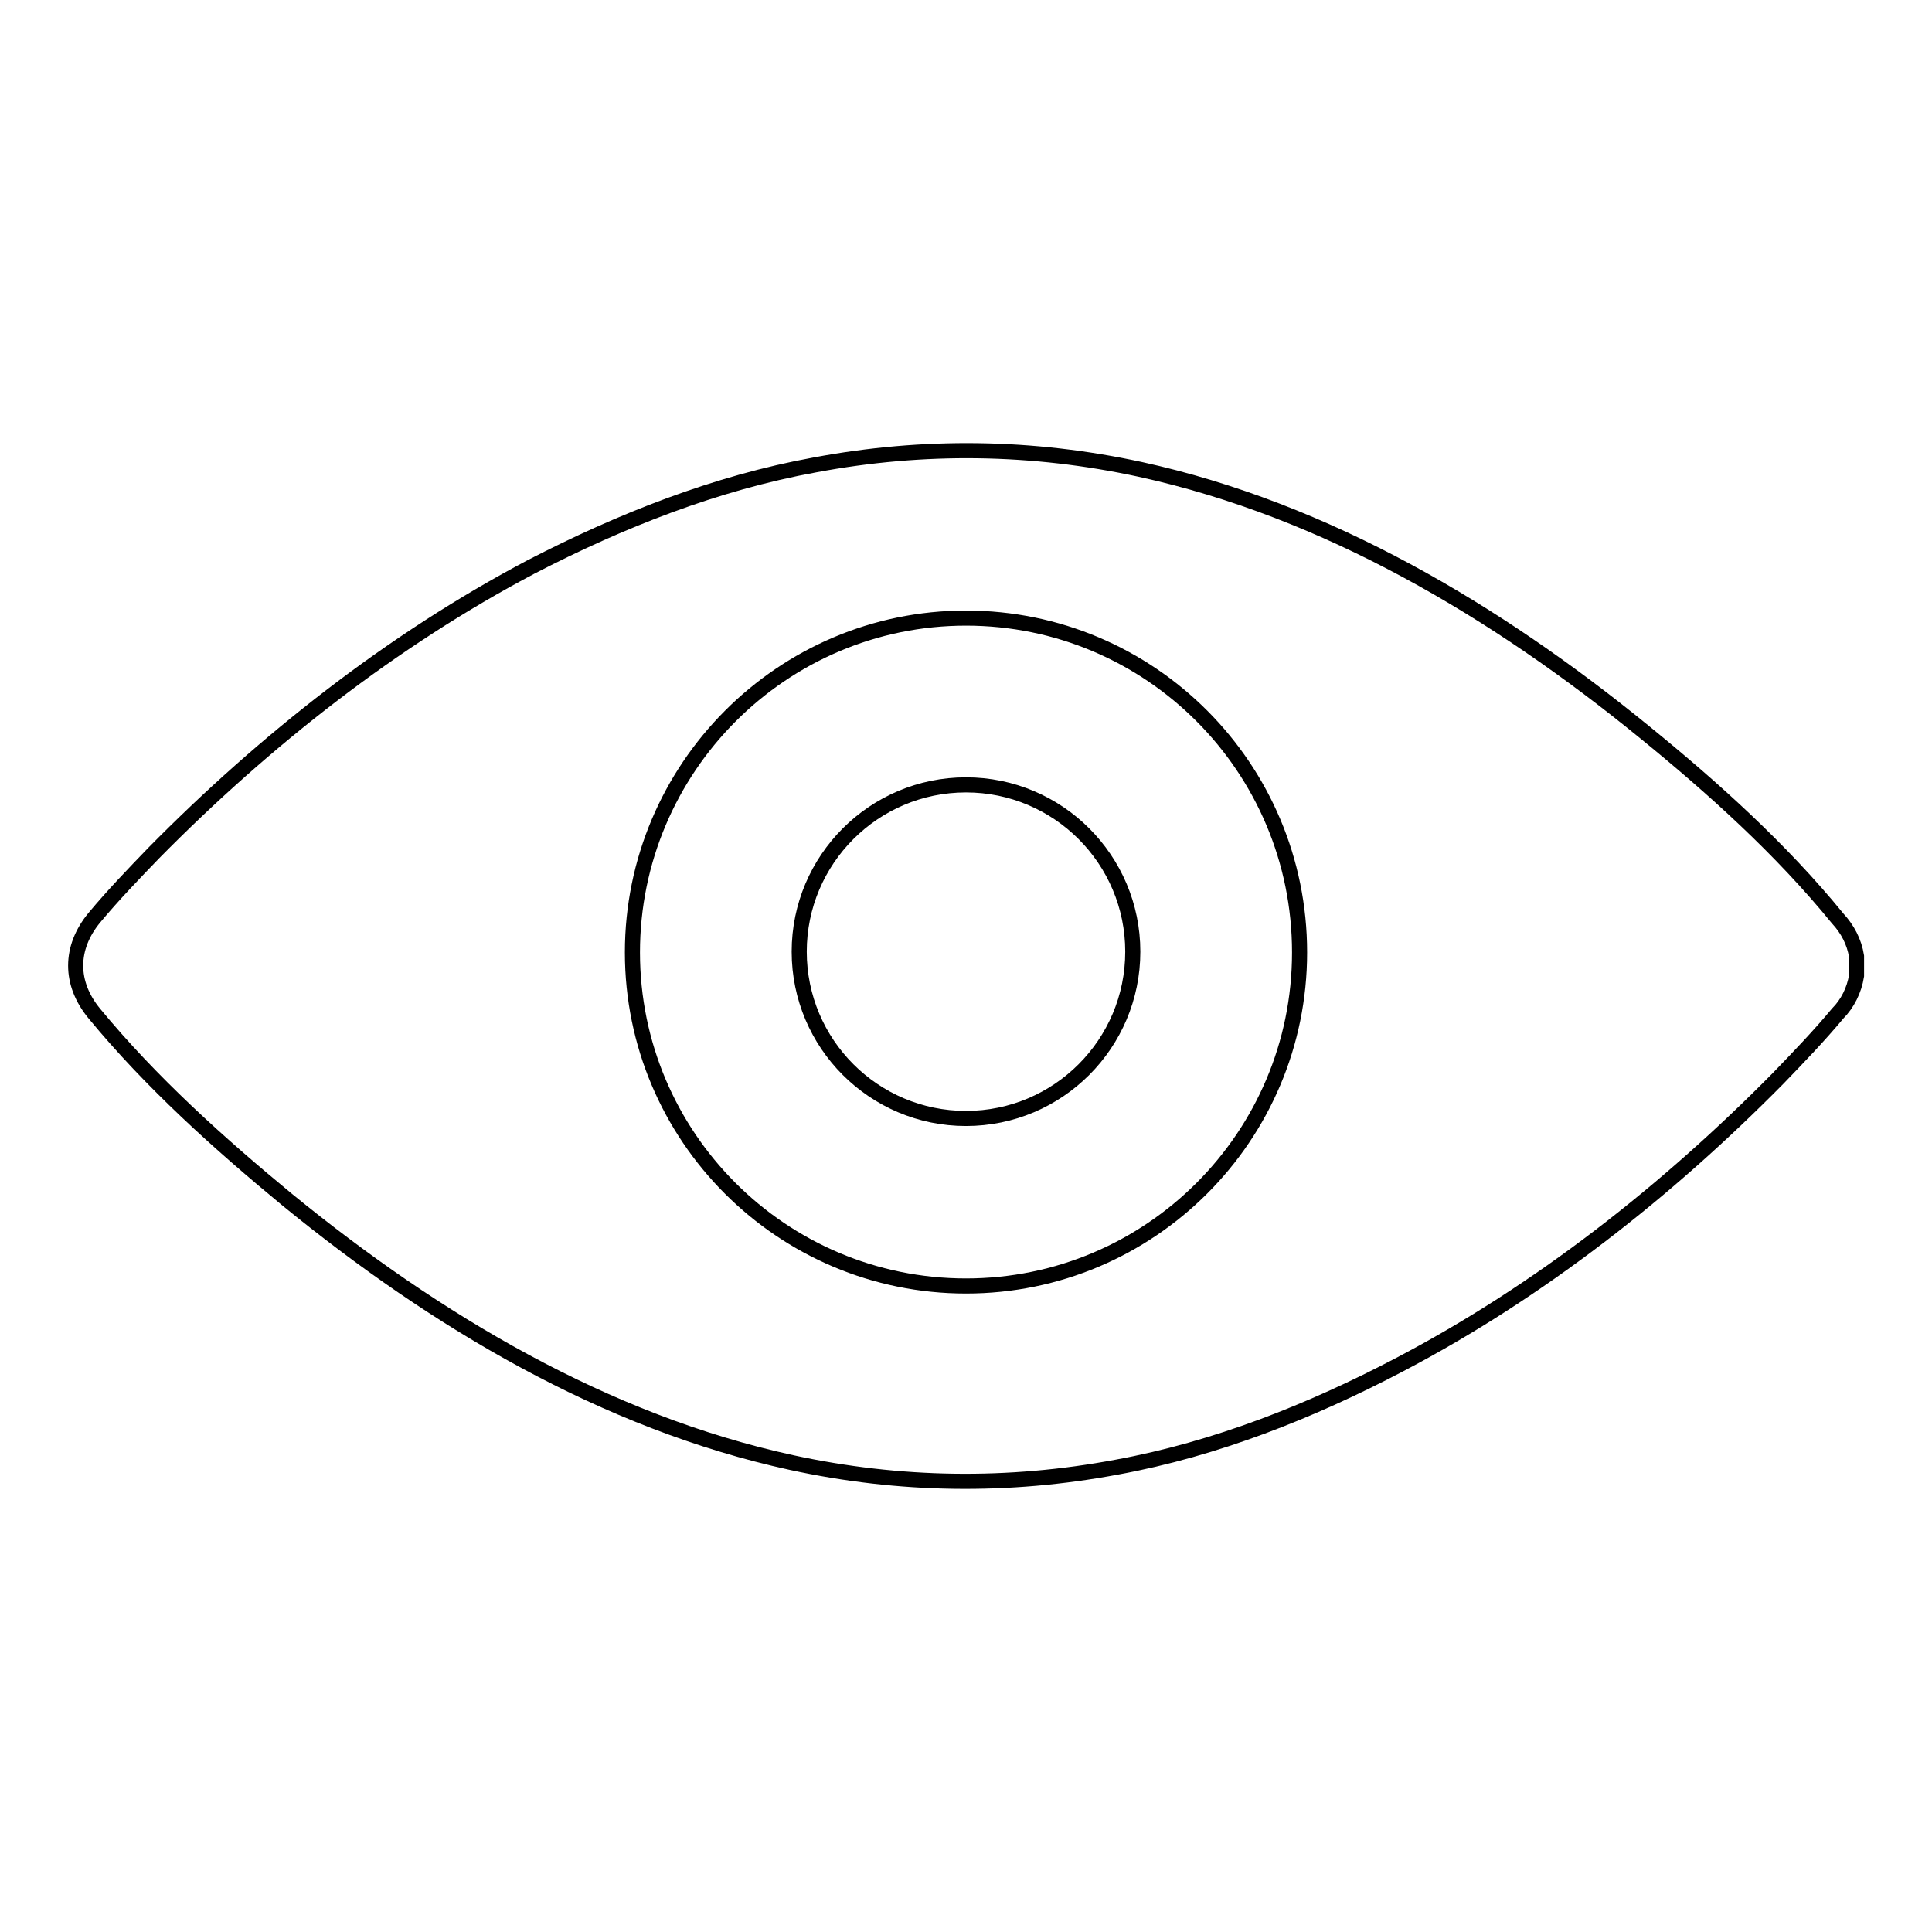 <?xml version="1.0" encoding="utf-8"?>
<!-- Svg Vector Icons : http://www.onlinewebfonts.com/icon -->
<!DOCTYPE svg PUBLIC "-//W3C//DTD SVG 1.1//EN" "http://www.w3.org/Graphics/SVG/1.1/DTD/svg11.dtd">
<svg version="1.1" xmlns="http://www.w3.org/2000/svg" xmlns:xlink="http://www.w3.org/1999/xlink" x="0px" y="0px" viewBox="0 0 256 256" enable-background="new 0 0 256 256" xml:space="preserve">
<g><g><path stroke-width="2" fill-opacity="0" stroke="#000000"  d="M246,127.5c0-0.1,0-0.2,0-0.3c0,0,0-0.1,0-0.1c0-0.1,0-0.1,0-0.2c0-0.1,0-0.2,0-0.2c0,0,0,0,0,0c-0.3-1.9-1.2-3.6-2.5-5c-7.5-9.2-16.5-17.3-25.6-24.7c-19.6-16-42.1-29.4-66.8-34.8c-14.3-3.1-28.7-3.3-43.1-0.6C94.8,64,82.2,69,70.4,75.1C52,84.8,35.1,98.1,20.4,113c-2.7,2.8-5.4,5.6-7.9,8.6c-3.3,4-3.3,8.7,0,12.7c7.5,9.1,16.5,17.2,25.6,24.7c19.6,16,42,29.4,66.8,34.8c14.3,3.1,28.7,3.3,43.1,0.6c13.1-2.4,25.7-7.4,37.5-13.6c18.5-9.7,35.4-23,50.1-37.9c2.7-2.8,5.4-5.6,7.9-8.6c1.3-1.3,2.2-3.1,2.5-5c0,0,0,0,0,0c0-0.1,0-0.2,0-0.2c0-0.1,0-0.1,0-0.2c0,0,0-0.1,0-0.1c0-0.1,0-0.2,0-0.3c0-0.1,0-0.3,0-0.5C246,127.9,246,127.7,246,127.5z M128,170.4c-24.4,0-44.2-19.8-44.2-44.2c0-24.4,19.8-44.3,44.2-44.3c24.4,0,44.2,19.8,44.2,44.3C172.2,150.6,152.4,170.4,128,170.4z M150.1,126.1c0,12.2-9.9,22.1-22.1,22.1c-12.2,0-22.1-9.9-22.1-22.1c0-12.2,9.9-22.1,22.1-22.1C140.2,104,150.1,113.9,150.1,126.1z"/></g></g>
</svg>
